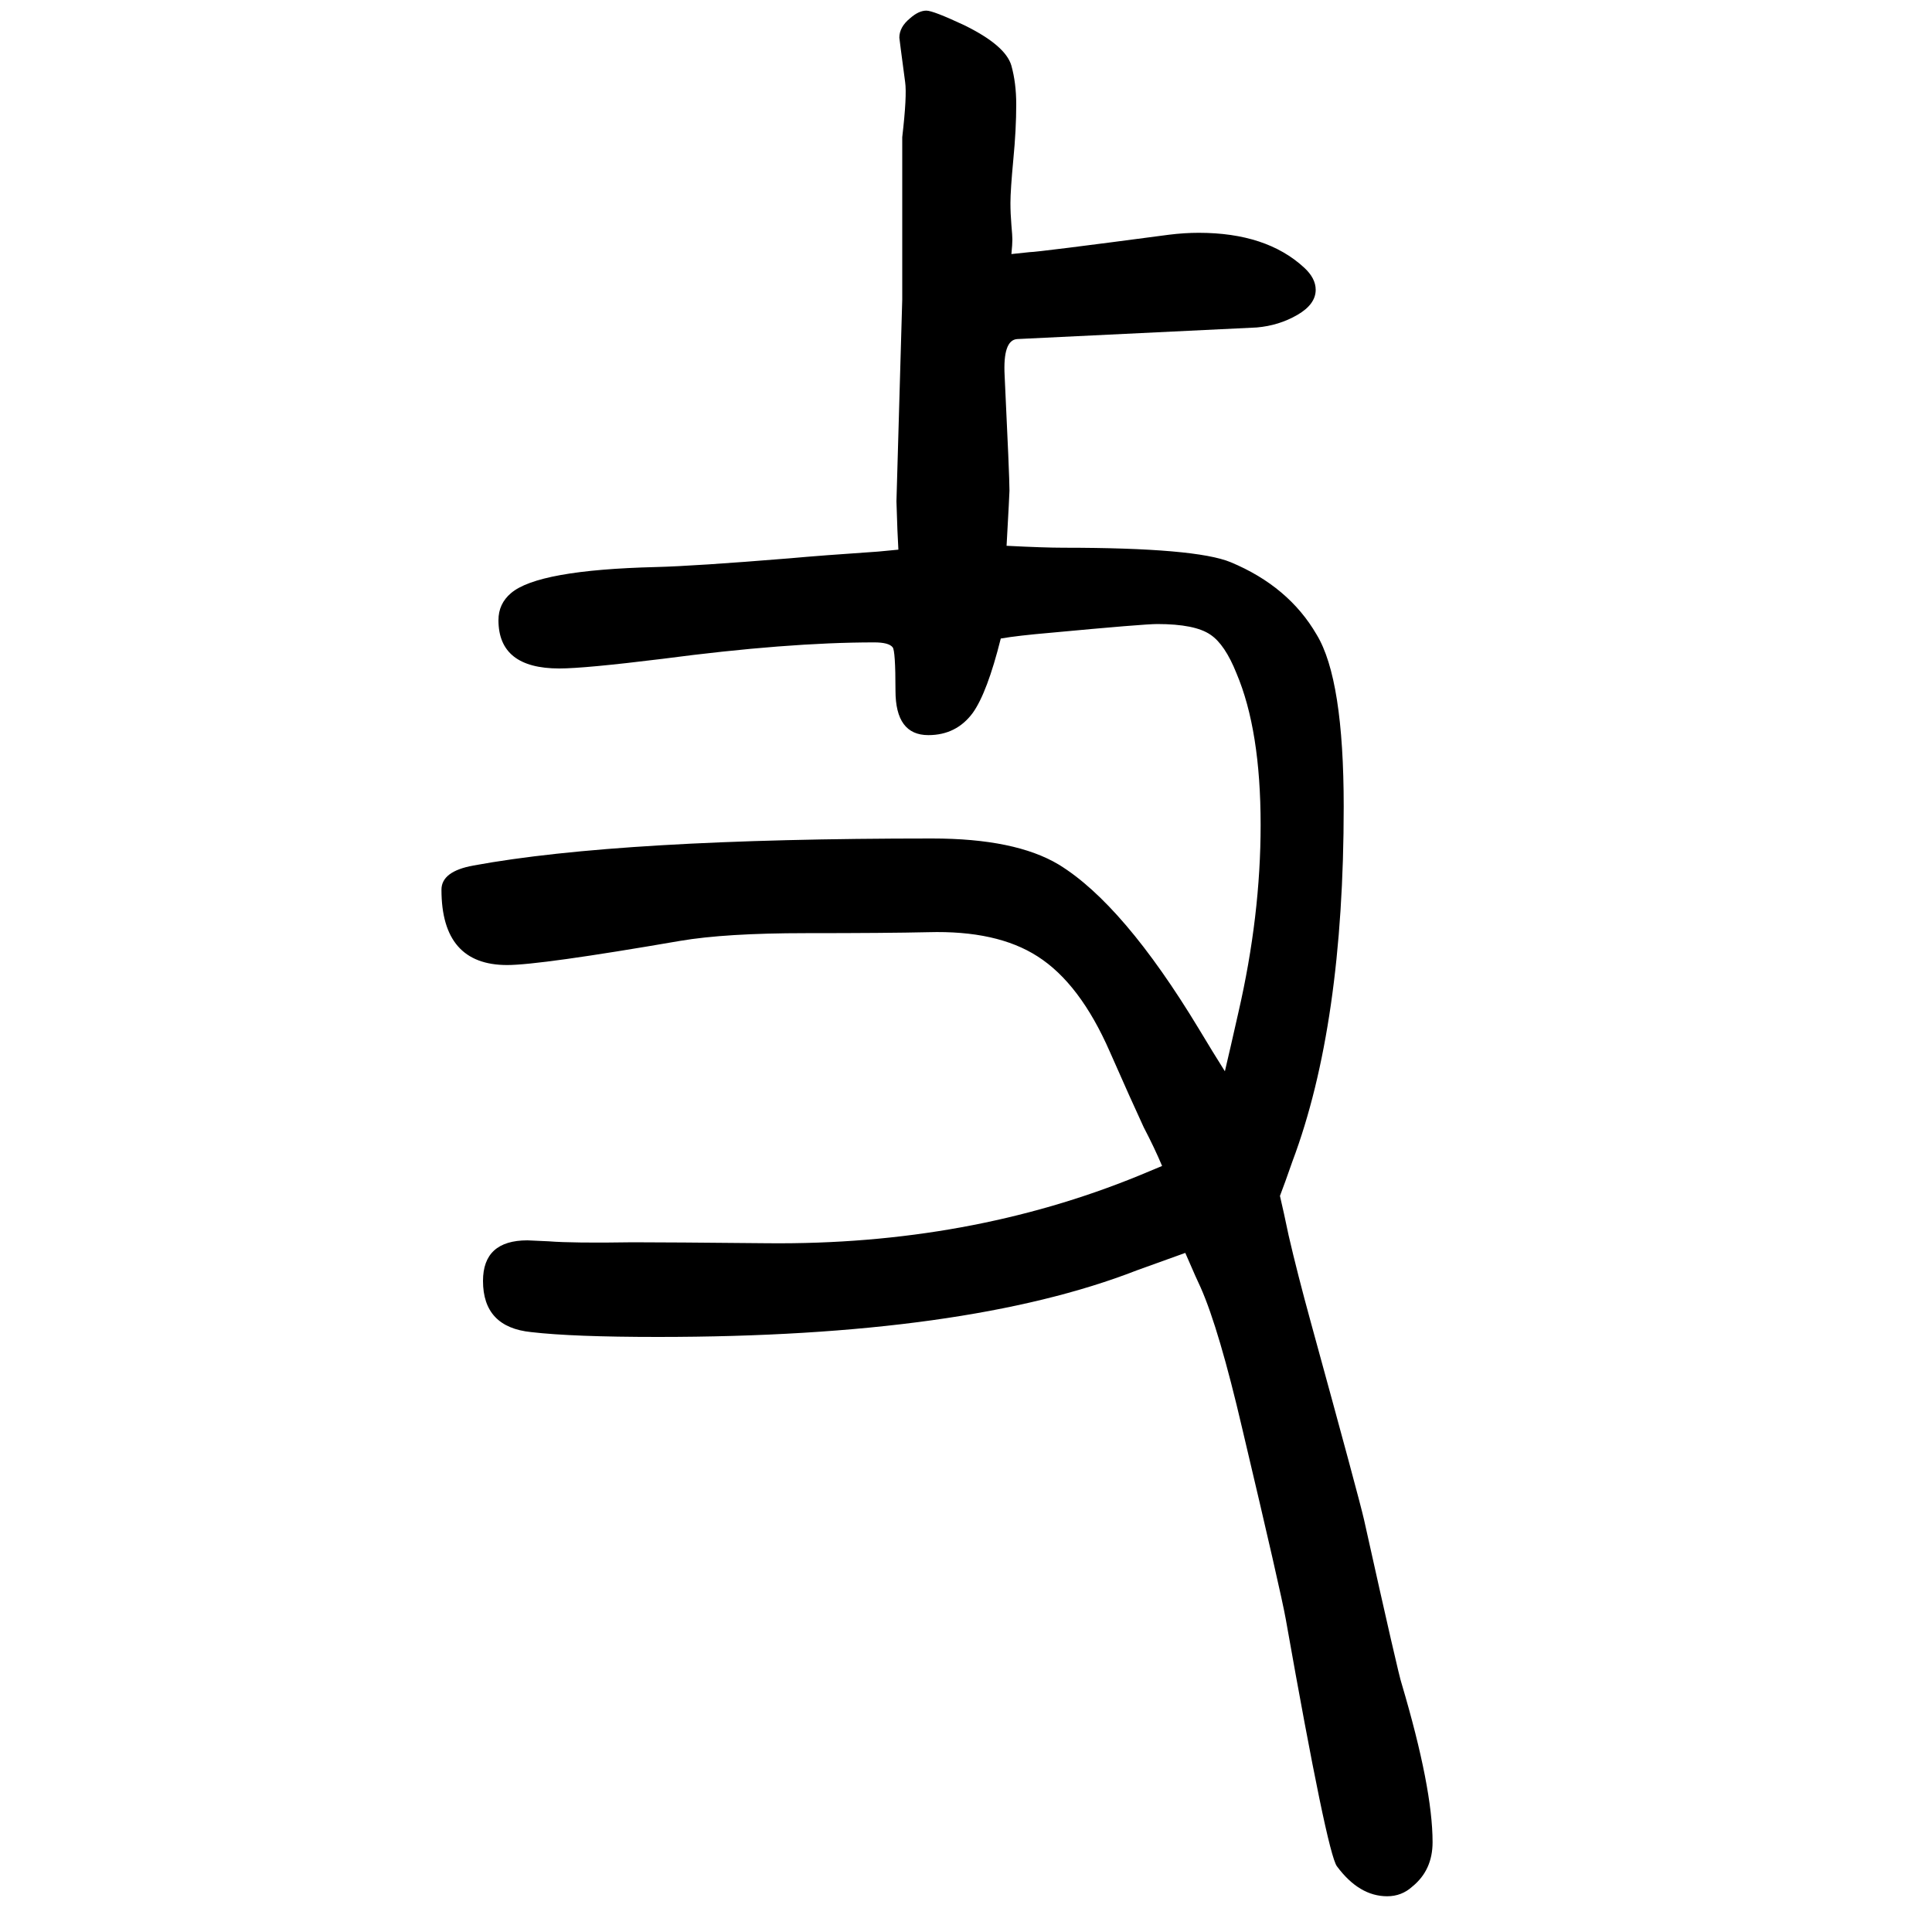 <svg xmlns="http://www.w3.org/2000/svg" xmlns:xlink="http://www.w3.org/1999/xlink" height="100" width="100" version="1.1"><path d="M930 1081q-1 16 -2 50l6 209v168q5 43 3 57q-6 45 -6 46q0 11 11 20q9 8 17 8q7 0 39 -15q43 -21 49 -42q5 -18 5 -40q0 -26 -3 -57q-3 -32 -3 -45q0 -11 1 -23q1 -11 1 -15q0 -5 -1 -15q9 1 19 2q8 0 144 18q16 2 31 2q70 0 109 -36q12 -11 12 -23q0 -15 -19 -26
t-42 -13l-248 -12q-15 -1 -13 -38q5 -104 5 -119q0 -3 -3 -57q39 -2 59 -2q137 0 173 -15q60 -25 89 -75q28 -46 28 -178q0 -226 -53 -367q-8 -23 -13 -36q4 -17 9 -41q9 -39 23 -90q50 -182 55 -204q36 -162 39 -170q32 -108 32 -164q0 -29 -21 -46q-11 -10 -26 -10
q-29 0 -52 31q-10 13 -53 256q-5 28 -45 197q-24 103 -43 146q-3 6 -16 36q-17 -6 -50 -18q-177 -69 -496 -69q-88 0 -131 5q-50 5 -50 53q0 42 46 42q2 0 22 -1q25 -2 87 -1q36 0 140 -1q208 -2 384 70l24 10q-8 19 -19 40q-13 28 -35 78q-31 71 -75 99q-42 27 -113 25
q-43 -1 -127 -1q-83 0 -130 -8q-145 -25 -179 -25q-68 0 -68 78q0 19 33 25q152 28 475 28q86 0 131 -27q67 -41 145 -170q15 -25 27 -44q5 21 14 61q23 100 23 194q0 98 -25 157q-12 30 -27 40q-16 11 -55 11q-14 0 -110 -9q-35 -3 -52 -6q-14 -56 -29 -77q-17 -23 -46 -23
q-34 0 -34 46q0 42 -3 45q-4 5 -19 5q-90 0 -219 -17q-81 -10 -107 -10q-63 0 -63 50q0 17 13 28q28 24 150 27q40 1 138 9q33 3 92 7z" style="" transform="scale(0.05 -0.05) translate(0 -1650)"/></svg>